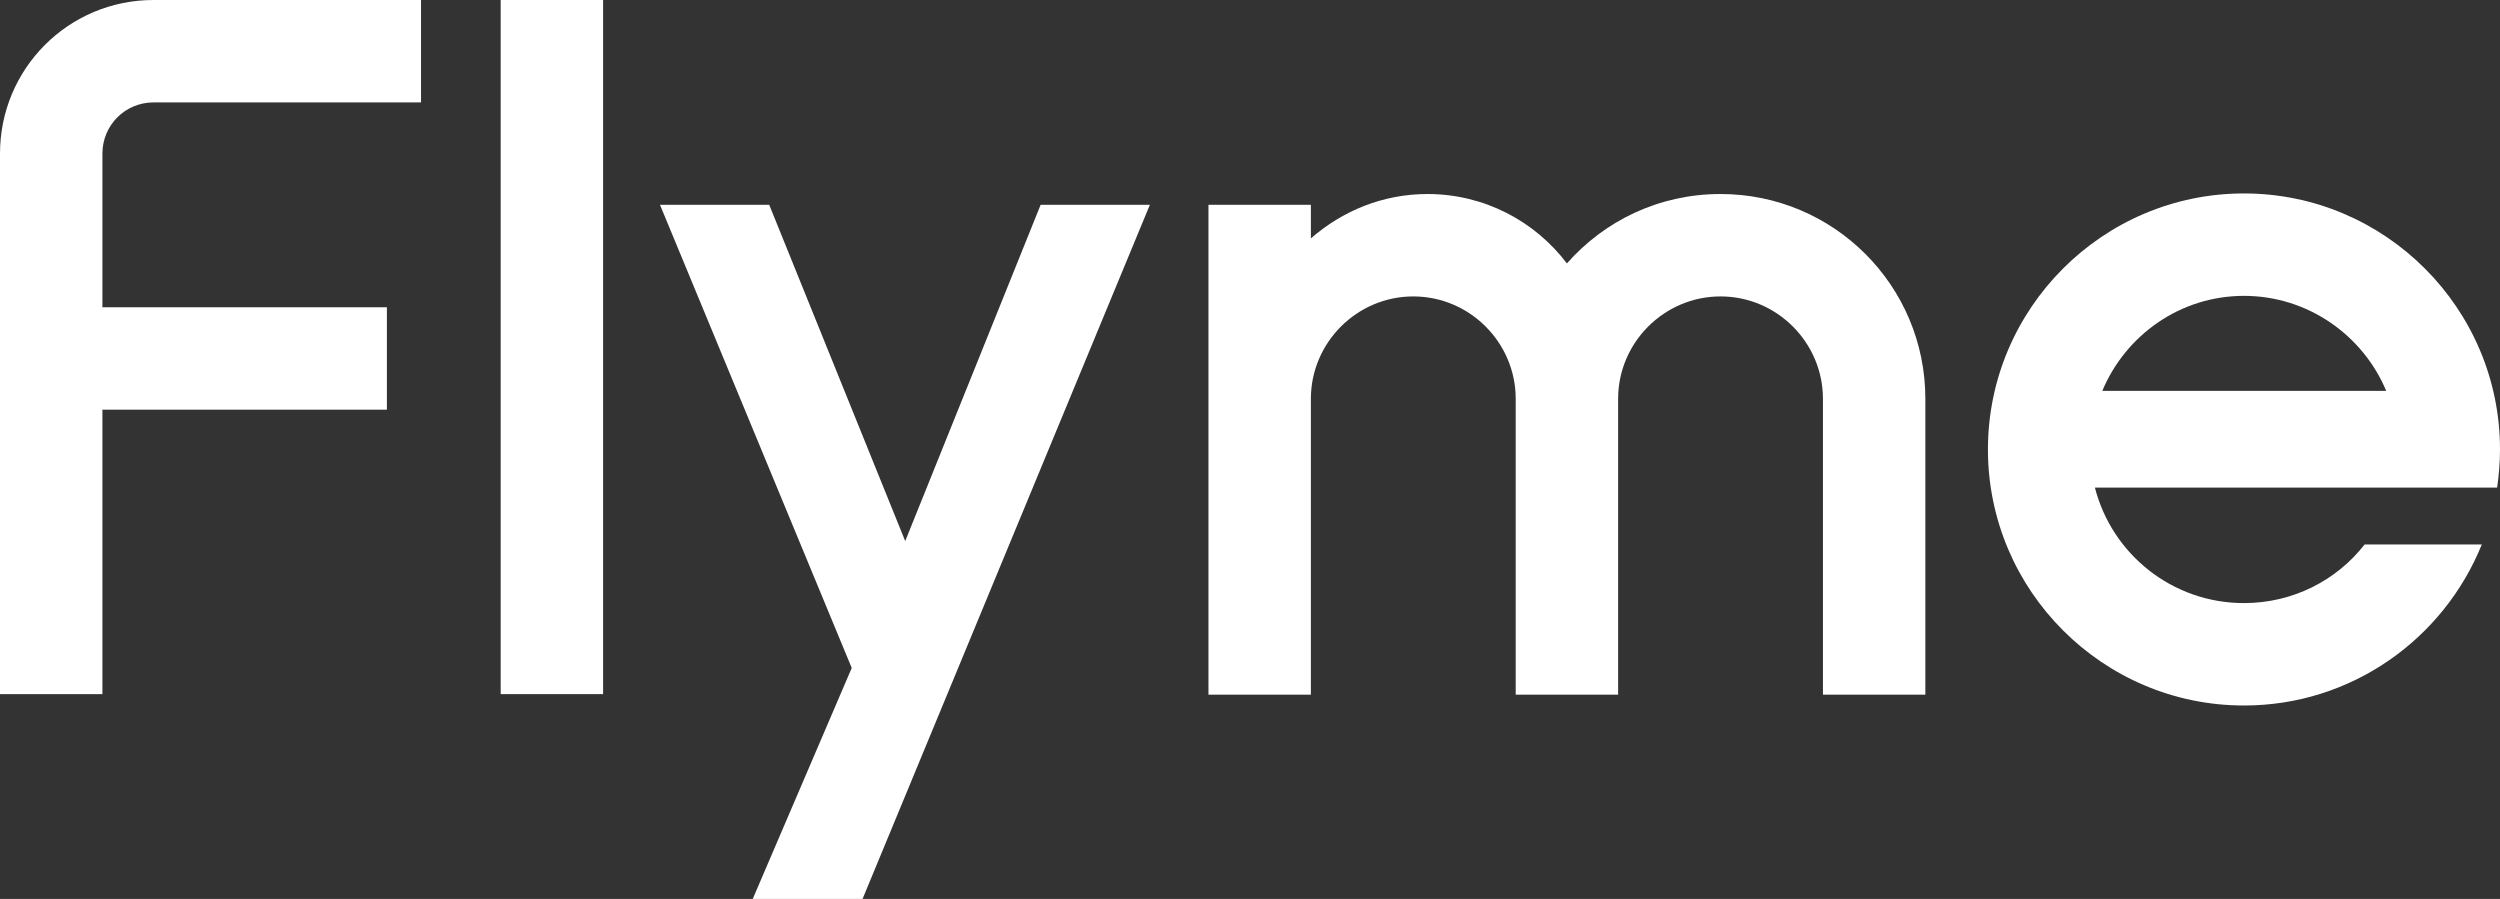 <?xml version="1.0" encoding="utf-8"?>
<!-- Generator: Adobe Illustrator 27.0.0, SVG Export Plug-In . SVG Version: 6.00 Build 0)  -->
<svg version="1.1" id="图层_1" xmlns="http://www.w3.org/2000/svg" xmlns:xlink="http://www.w3.org/1999/xlink" x="0px" y="0px"
	 viewBox="0 0 439.4 158" style="enable-background:new 0 0 439.4 158;" xml:space="preserve">
<rect x="0" y="0" width="439.4" height="158" fill="#333333" stroke="none"/>
<style type="text/css">
	.st0{fill:#FFFFFF;}
</style>
<g>
	<polygon class="st0" points="132.3,158 151.6,158 202.1,36 182.9,36 159.1,95.1 135.2,36 116,36 149.7,117.4 	"/>
	<path class="st0" d="M415.6,95.7C410.7,102,403,106,394.4,106c-12.6,0-23.2-8.6-26.2-20.3h70.7c0.3-2.2,0.5-4.4,0.5-6.7
		c0-24.8-20.2-45-45-45s-45,20.2-45,45s20.2,45,45,45c18.9,0,35.1-11.7,41.8-28.3H415.6z M394.4,52c11.2,0,20.9,6.9,25,16.7h-49.9
		C373.6,58.9,383.2,52,394.4,52z"/>
	<path class="st0" d="M0,27v95h18V72h50V54H18V27c0-5,4-9,9-9h47V0H27C12,0,0,12.1,0,27z"/>
	<g>
		<rect x="88" class="st0" width="18" height="122"/>
	</g>
	<path class="st0" d="M302.4,34.1c-10.8,0-20.4,4.7-27,12.2c-5.6-7.4-14.5-12.2-24.5-12.2c-7.9,0-15,3-20.5,7.8V36h-18v86.1h18V87.7
		V70.1c0-9.9,8.1-18,18-18s18,8.1,18,18v21.2v30.8h18v-52c0-9.9,8.1-18,18-18s18,8.1,18,18v52h18v-52
		C338.4,50.2,322.3,34.1,302.4,34.1z"/>
</g>
</svg>
